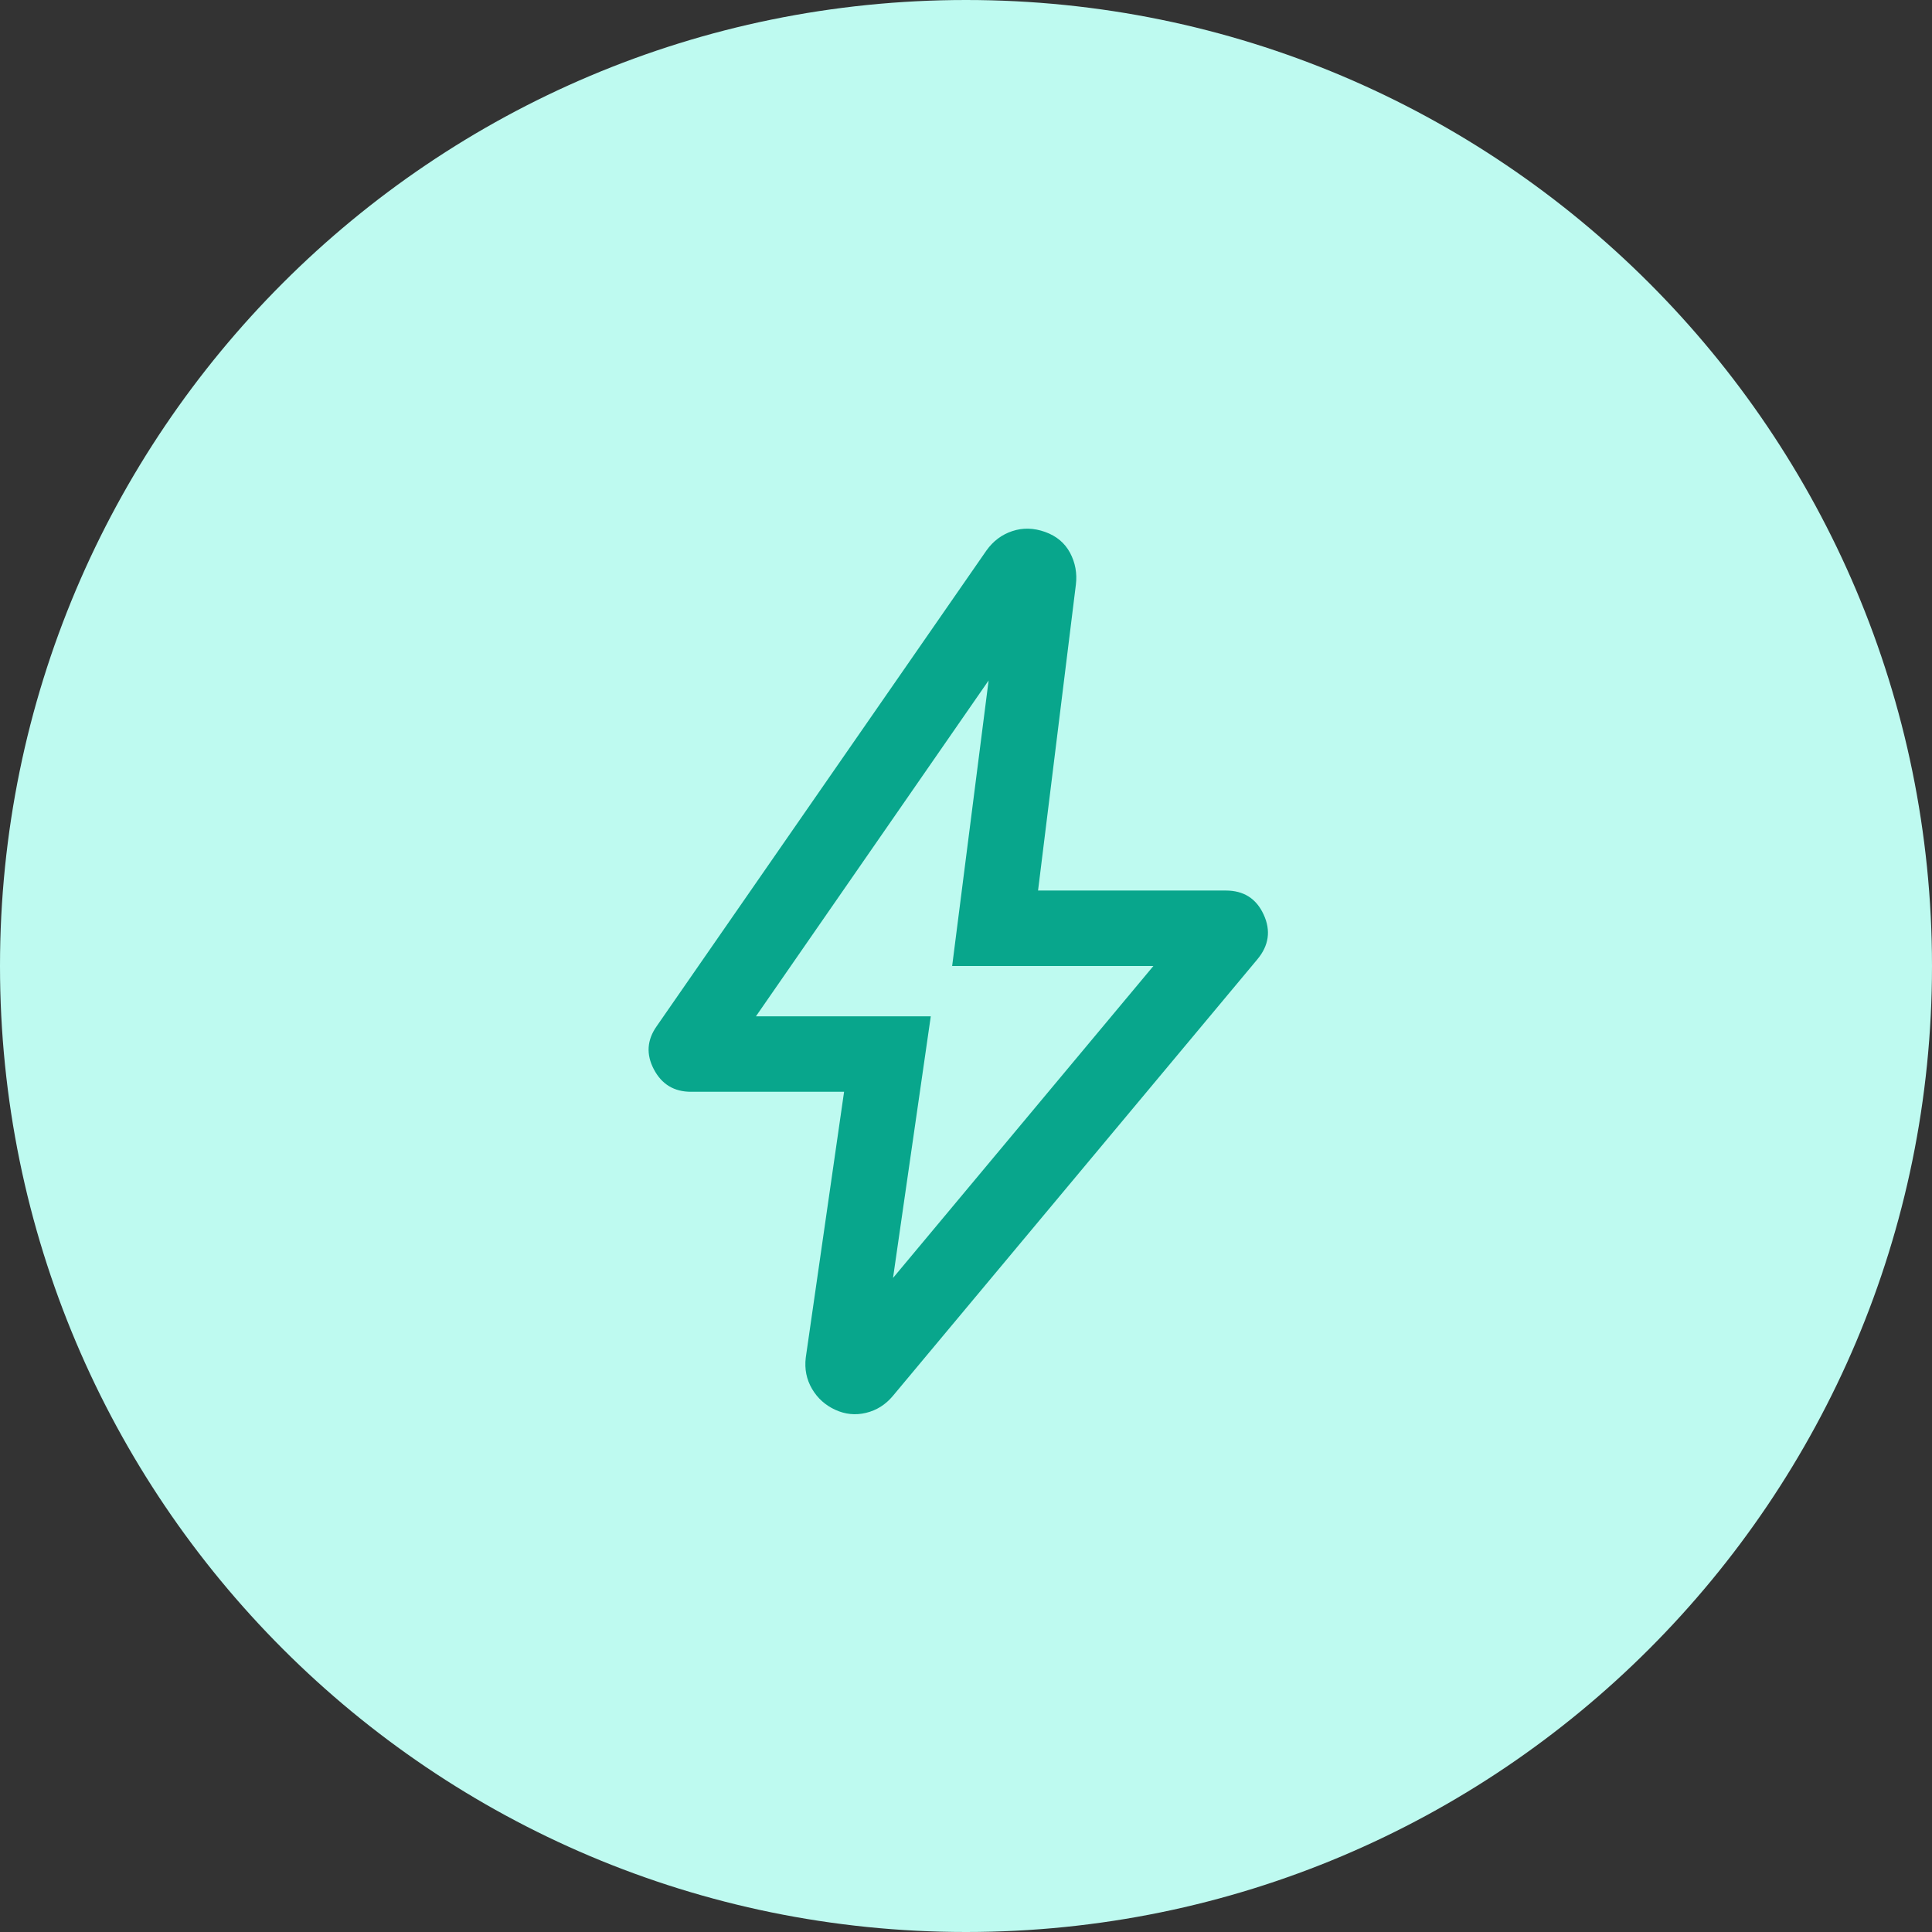 <svg width="48" height="48" viewBox="0 0 48 48" fill="none" xmlns="http://www.w3.org/2000/svg">
<rect x="0" y="0" width="48" height="48" fill="#333333" stroke="none"/>
<path d="M0 24C0 10.745 10.745 0 24 0C37.255 0 48 10.745 48 24C48 37.255 37.255 48 24 48C10.745 48 0 37.255 0 24Z" fill="#BEFAF0"/>
<mask id="mask0_22418_1751" style="mask-type:alpha" maskUnits="userSpaceOnUse" x="9" y="9" width="30" height="30">
<rect x="9" y="9" width="30" height="30" fill="#D9D9D9"/>
</mask>
<g mask="url(#mask0_22418_1751)">
<path d="M22.187 31.75L28.656 24H23.656L24.562 16.906L18.781 25.25H23.125L22.187 31.75ZM20.971 27.125H17.168C16.748 27.125 16.44 26.939 16.245 26.567C16.049 26.195 16.073 25.837 16.317 25.493L24.507 13.678C24.675 13.442 24.89 13.281 25.151 13.195C25.412 13.108 25.684 13.115 25.966 13.216C26.248 13.317 26.454 13.49 26.585 13.734C26.715 13.979 26.764 14.242 26.73 14.524L25.79 22.125H30.454C30.899 22.125 31.213 22.324 31.396 22.724C31.579 23.122 31.525 23.494 31.235 23.839L22.18 34.685C21.999 34.9 21.778 35.039 21.516 35.102C21.255 35.165 21 35.14 20.752 35.026C20.504 34.912 20.311 34.739 20.174 34.505C20.037 34.271 19.985 34.013 20.019 33.73L20.971 27.125Z" fill="#08A68C"/>
</g>
</svg>
